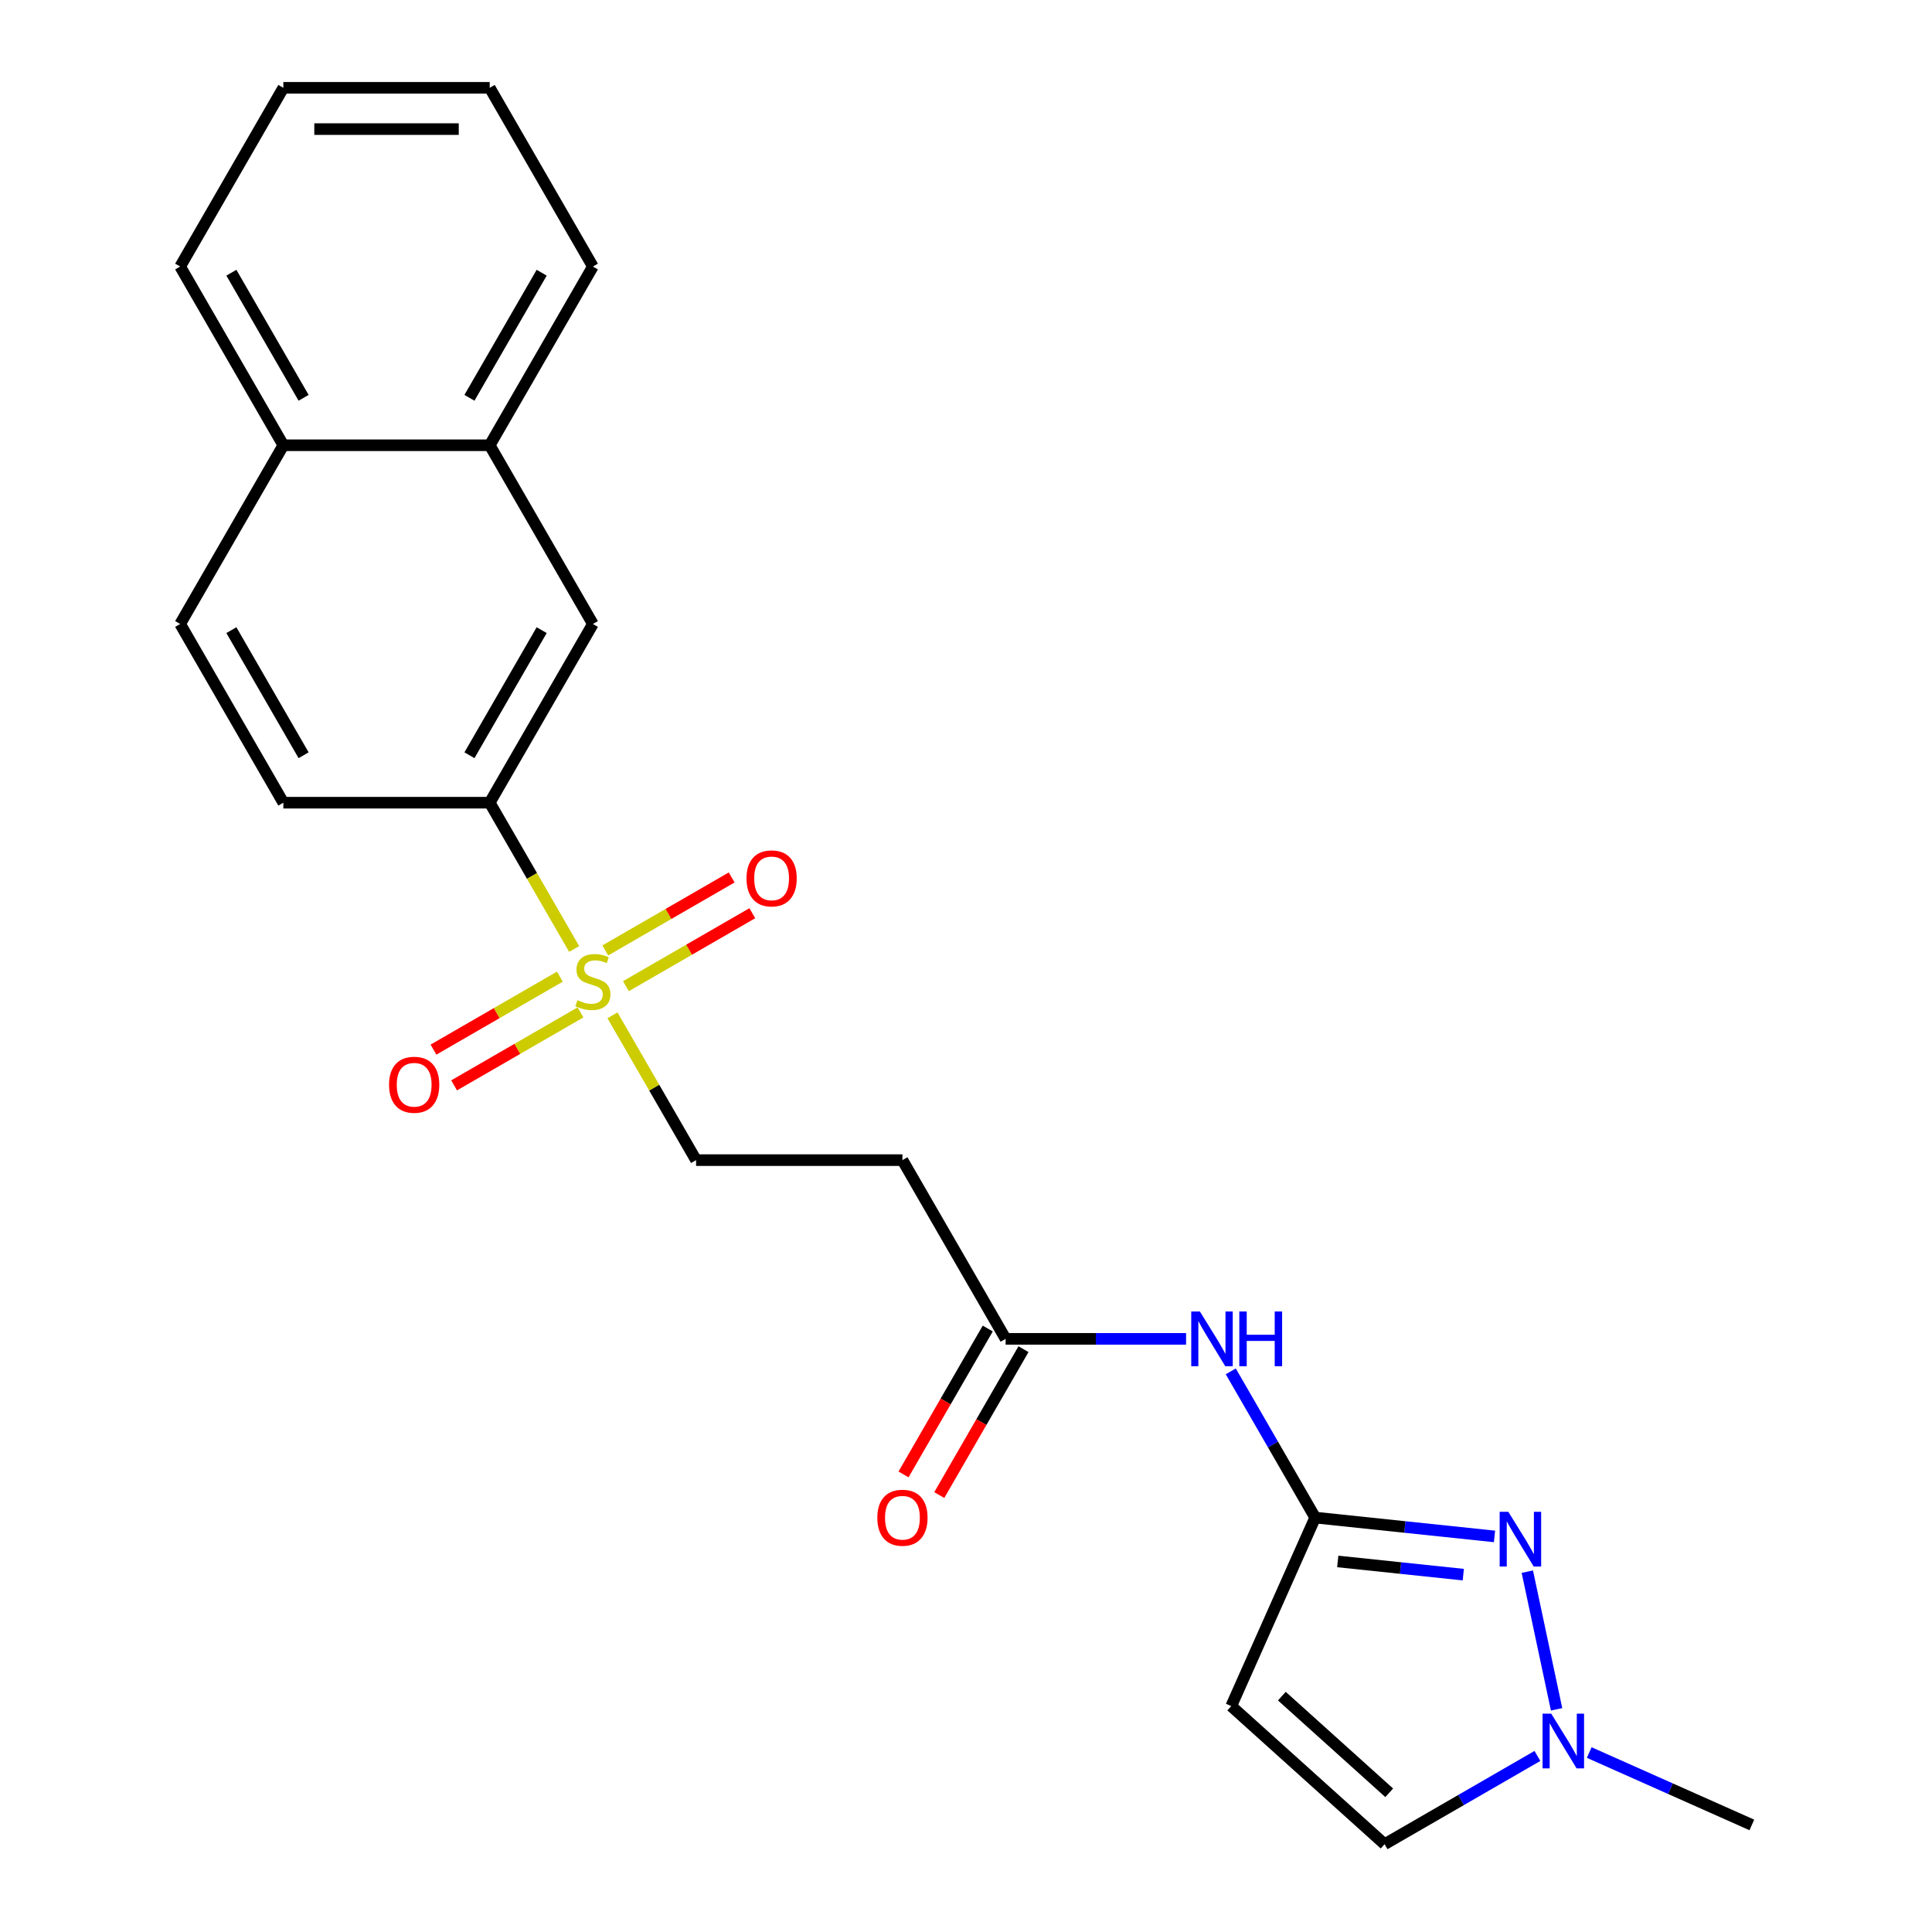 <?xml version='1.0' encoding='iso-8859-1'?>
<svg version='1.1' baseProfile='full'
              xmlns='http://www.w3.org/2000/svg'
                      xmlns:rdkit='http://www.rdkit.org/xml'
                      xmlns:xlink='http://www.w3.org/1999/xlink'
                  xml:space='preserve'
width='1000px' height='1000px' viewBox='0 0 1000 1000'>
<!-- END OF HEADER -->
<rect style='opacity:1.0;fill:#FFFFFF;stroke:none' width='1000' height='1000' x='0' y='0'> </rect>
<path class='bond-4' d='M 297.185,491.187 L 275.329,453.33' style='fill:none;fill-rule:evenodd;stroke:#CCCC00;stroke-width:6px;stroke-linecap:butt;stroke-linejoin:miter;stroke-opacity:1' />
<path class='bond-4' d='M 275.329,453.33 L 253.472,415.473' style='fill:none;fill-rule:evenodd;stroke:#000000;stroke-width:6px;stroke-linecap:butt;stroke-linejoin:miter;stroke-opacity:1' />
<path class='bond-8' d='M 317.012,525.528 L 338.649,563.005' style='fill:none;fill-rule:evenodd;stroke:#CCCC00;stroke-width:6px;stroke-linecap:butt;stroke-linejoin:miter;stroke-opacity:1' />
<path class='bond-8' d='M 338.649,563.005 L 360.287,600.482' style='fill:none;fill-rule:evenodd;stroke:#000000;stroke-width:6px;stroke-linecap:butt;stroke-linejoin:miter;stroke-opacity:1' />
<path class='bond-11' d='M 323.97,510.444 L 356.682,491.558' style='fill:none;fill-rule:evenodd;stroke:#CCCC00;stroke-width:6px;stroke-linecap:butt;stroke-linejoin:miter;stroke-opacity:1' />
<path class='bond-11' d='M 356.682,491.558 L 389.394,472.672' style='fill:none;fill-rule:evenodd;stroke:#FF0000;stroke-width:6px;stroke-linecap:butt;stroke-linejoin:miter;stroke-opacity:1' />
<path class='bond-11' d='M 313.289,491.943 L 346,473.057' style='fill:none;fill-rule:evenodd;stroke:#CCCC00;stroke-width:6px;stroke-linecap:butt;stroke-linejoin:miter;stroke-opacity:1' />
<path class='bond-11' d='M 346,473.057 L 378.712,454.171' style='fill:none;fill-rule:evenodd;stroke:#FF0000;stroke-width:6px;stroke-linecap:butt;stroke-linejoin:miter;stroke-opacity:1' />
<path class='bond-12' d='M 289.788,505.511 L 257.077,524.397' style='fill:none;fill-rule:evenodd;stroke:#CCCC00;stroke-width:6px;stroke-linecap:butt;stroke-linejoin:miter;stroke-opacity:1' />
<path class='bond-12' d='M 257.077,524.397 L 224.365,543.283' style='fill:none;fill-rule:evenodd;stroke:#FF0000;stroke-width:6px;stroke-linecap:butt;stroke-linejoin:miter;stroke-opacity:1' />
<path class='bond-12' d='M 300.47,524.012 L 267.758,542.898' style='fill:none;fill-rule:evenodd;stroke:#CCCC00;stroke-width:6px;stroke-linecap:butt;stroke-linejoin:miter;stroke-opacity:1' />
<path class='bond-12' d='M 267.758,542.898 L 235.047,561.784' style='fill:none;fill-rule:evenodd;stroke:#FF0000;stroke-width:6px;stroke-linecap:butt;stroke-linejoin:miter;stroke-opacity:1' />
<path class='bond-0' d='M 773.552,795.247 L 727.142,790.37' style='fill:none;fill-rule:evenodd;stroke:#0000FF;stroke-width:6px;stroke-linecap:butt;stroke-linejoin:miter;stroke-opacity:1' />
<path class='bond-0' d='M 727.142,790.37 L 680.732,785.492' style='fill:none;fill-rule:evenodd;stroke:#000000;stroke-width:6px;stroke-linecap:butt;stroke-linejoin:miter;stroke-opacity:1' />
<path class='bond-0' d='M 757.396,815.03 L 724.909,811.616' style='fill:none;fill-rule:evenodd;stroke:#0000FF;stroke-width:6px;stroke-linecap:butt;stroke-linejoin:miter;stroke-opacity:1' />
<path class='bond-0' d='M 724.909,811.616 L 692.422,808.201' style='fill:none;fill-rule:evenodd;stroke:#000000;stroke-width:6px;stroke-linecap:butt;stroke-linejoin:miter;stroke-opacity:1' />
<path class='bond-3' d='M 790.54,813.487 L 805.685,884.738' style='fill:none;fill-rule:evenodd;stroke:#0000FF;stroke-width:6px;stroke-linecap:butt;stroke-linejoin:miter;stroke-opacity:1' />
<path class='bond-1' d='M 680.732,785.492 L 658.887,747.655' style='fill:none;fill-rule:evenodd;stroke:#000000;stroke-width:6px;stroke-linecap:butt;stroke-linejoin:miter;stroke-opacity:1' />
<path class='bond-1' d='M 658.887,747.655 L 637.042,709.817' style='fill:none;fill-rule:evenodd;stroke:#0000FF;stroke-width:6px;stroke-linecap:butt;stroke-linejoin:miter;stroke-opacity:1' />
<path class='bond-2' d='M 680.732,785.492 L 637.287,883.072' style='fill:none;fill-rule:evenodd;stroke:#000000;stroke-width:6px;stroke-linecap:butt;stroke-linejoin:miter;stroke-opacity:1' />
<path class='bond-6' d='M 637.287,883.072 L 716.666,954.545' style='fill:none;fill-rule:evenodd;stroke:#000000;stroke-width:6px;stroke-linecap:butt;stroke-linejoin:miter;stroke-opacity:1' />
<path class='bond-6' d='M 663.488,877.917 L 719.054,927.949' style='fill:none;fill-rule:evenodd;stroke:#000000;stroke-width:6px;stroke-linecap:butt;stroke-linejoin:miter;stroke-opacity:1' />
<path class='bond-18' d='M 822.581,907.109 L 864.666,925.846' style='fill:none;fill-rule:evenodd;stroke:#0000FF;stroke-width:6px;stroke-linecap:butt;stroke-linejoin:miter;stroke-opacity:1' />
<path class='bond-18' d='M 864.666,925.846 L 906.751,944.584' style='fill:none;fill-rule:evenodd;stroke:#000000;stroke-width:6px;stroke-linecap:butt;stroke-linejoin:miter;stroke-opacity:1' />
<path class='bond-25' d='M 795.76,908.88 L 756.213,931.713' style='fill:none;fill-rule:evenodd;stroke:#0000FF;stroke-width:6px;stroke-linecap:butt;stroke-linejoin:miter;stroke-opacity:1' />
<path class='bond-25' d='M 756.213,931.713 L 716.666,954.545' style='fill:none;fill-rule:evenodd;stroke:#000000;stroke-width:6px;stroke-linecap:butt;stroke-linejoin:miter;stroke-opacity:1' />
<path class='bond-10' d='M 253.472,415.473 L 306.879,322.968' style='fill:none;fill-rule:evenodd;stroke:#000000;stroke-width:6px;stroke-linecap:butt;stroke-linejoin:miter;stroke-opacity:1' />
<path class='bond-10' d='M 242.982,390.916 L 280.367,326.163' style='fill:none;fill-rule:evenodd;stroke:#000000;stroke-width:6px;stroke-linecap:butt;stroke-linejoin:miter;stroke-opacity:1' />
<path class='bond-14' d='M 253.472,415.473 L 146.657,415.473' style='fill:none;fill-rule:evenodd;stroke:#000000;stroke-width:6px;stroke-linecap:butt;stroke-linejoin:miter;stroke-opacity:1' />
<path class='bond-5' d='M 613.914,692.987 L 567.212,692.987' style='fill:none;fill-rule:evenodd;stroke:#0000FF;stroke-width:6px;stroke-linecap:butt;stroke-linejoin:miter;stroke-opacity:1' />
<path class='bond-5' d='M 567.212,692.987 L 520.51,692.987' style='fill:none;fill-rule:evenodd;stroke:#000000;stroke-width:6px;stroke-linecap:butt;stroke-linejoin:miter;stroke-opacity:1' />
<path class='bond-7' d='M 520.51,692.987 L 467.102,600.482' style='fill:none;fill-rule:evenodd;stroke:#000000;stroke-width:6px;stroke-linecap:butt;stroke-linejoin:miter;stroke-opacity:1' />
<path class='bond-15' d='M 511.259,687.646 L 489.46,725.403' style='fill:none;fill-rule:evenodd;stroke:#000000;stroke-width:6px;stroke-linecap:butt;stroke-linejoin:miter;stroke-opacity:1' />
<path class='bond-15' d='M 489.46,725.403 L 467.661,763.161' style='fill:none;fill-rule:evenodd;stroke:#FF0000;stroke-width:6px;stroke-linecap:butt;stroke-linejoin:miter;stroke-opacity:1' />
<path class='bond-15' d='M 529.76,698.328 L 507.961,736.085' style='fill:none;fill-rule:evenodd;stroke:#000000;stroke-width:6px;stroke-linecap:butt;stroke-linejoin:miter;stroke-opacity:1' />
<path class='bond-15' d='M 507.961,736.085 L 486.162,773.842' style='fill:none;fill-rule:evenodd;stroke:#FF0000;stroke-width:6px;stroke-linecap:butt;stroke-linejoin:miter;stroke-opacity:1' />
<path class='bond-9' d='M 360.287,600.482 L 467.102,600.482' style='fill:none;fill-rule:evenodd;stroke:#000000;stroke-width:6px;stroke-linecap:butt;stroke-linejoin:miter;stroke-opacity:1' />
<path class='bond-13' d='M 306.879,322.968 L 253.472,230.464' style='fill:none;fill-rule:evenodd;stroke:#000000;stroke-width:6px;stroke-linecap:butt;stroke-linejoin:miter;stroke-opacity:1' />
<path class='bond-19' d='M 253.472,230.464 L 306.879,137.959' style='fill:none;fill-rule:evenodd;stroke:#000000;stroke-width:6px;stroke-linecap:butt;stroke-linejoin:miter;stroke-opacity:1' />
<path class='bond-19' d='M 242.982,205.907 L 280.367,141.153' style='fill:none;fill-rule:evenodd;stroke:#000000;stroke-width:6px;stroke-linecap:butt;stroke-linejoin:miter;stroke-opacity:1' />
<path class='bond-23' d='M 253.472,230.464 L 146.657,230.464' style='fill:none;fill-rule:evenodd;stroke:#000000;stroke-width:6px;stroke-linecap:butt;stroke-linejoin:miter;stroke-opacity:1' />
<path class='bond-17' d='M 146.657,415.473 L 93.249,322.968' style='fill:none;fill-rule:evenodd;stroke:#000000;stroke-width:6px;stroke-linecap:butt;stroke-linejoin:miter;stroke-opacity:1' />
<path class='bond-17' d='M 157.146,390.916 L 119.761,326.163' style='fill:none;fill-rule:evenodd;stroke:#000000;stroke-width:6px;stroke-linecap:butt;stroke-linejoin:miter;stroke-opacity:1' />
<path class='bond-16' d='M 146.657,230.464 L 93.249,322.968' style='fill:none;fill-rule:evenodd;stroke:#000000;stroke-width:6px;stroke-linecap:butt;stroke-linejoin:miter;stroke-opacity:1' />
<path class='bond-20' d='M 146.657,230.464 L 93.249,137.959' style='fill:none;fill-rule:evenodd;stroke:#000000;stroke-width:6px;stroke-linecap:butt;stroke-linejoin:miter;stroke-opacity:1' />
<path class='bond-20' d='M 157.146,205.907 L 119.761,141.153' style='fill:none;fill-rule:evenodd;stroke:#000000;stroke-width:6px;stroke-linecap:butt;stroke-linejoin:miter;stroke-opacity:1' />
<path class='bond-21' d='M 306.879,137.959 L 253.472,45.455' style='fill:none;fill-rule:evenodd;stroke:#000000;stroke-width:6px;stroke-linecap:butt;stroke-linejoin:miter;stroke-opacity:1' />
<path class='bond-22' d='M 93.249,137.959 L 146.657,45.455' style='fill:none;fill-rule:evenodd;stroke:#000000;stroke-width:6px;stroke-linecap:butt;stroke-linejoin:miter;stroke-opacity:1' />
<path class='bond-24' d='M 253.472,45.455 L 146.657,45.455' style='fill:none;fill-rule:evenodd;stroke:#000000;stroke-width:6px;stroke-linecap:butt;stroke-linejoin:miter;stroke-opacity:1' />
<path class='bond-24' d='M 237.449,66.818 L 162.679,66.818' style='fill:none;fill-rule:evenodd;stroke:#000000;stroke-width:6px;stroke-linecap:butt;stroke-linejoin:miter;stroke-opacity:1' />
<path  class='atom-0' d='M 298.879 517.698
Q 299.199 517.818, 300.519 518.378
Q 301.839 518.938, 303.279 519.298
Q 304.759 519.618, 306.199 519.618
Q 308.879 519.618, 310.439 518.338
Q 311.999 517.018, 311.999 514.738
Q 311.999 513.178, 311.199 512.218
Q 310.439 511.258, 309.239 510.738
Q 308.039 510.218, 306.039 509.618
Q 303.519 508.858, 301.999 508.138
Q 300.519 507.418, 299.439 505.898
Q 298.399 504.378, 298.399 501.818
Q 298.399 498.258, 300.799 496.058
Q 303.239 493.858, 308.039 493.858
Q 311.319 493.858, 315.039 495.418
L 314.119 498.498
Q 310.719 497.098, 308.159 497.098
Q 305.399 497.098, 303.879 498.258
Q 302.359 499.378, 302.399 501.338
Q 302.399 502.858, 303.159 503.778
Q 303.959 504.698, 305.079 505.218
Q 306.239 505.738, 308.159 506.338
Q 310.719 507.138, 312.239 507.938
Q 313.759 508.738, 314.839 510.378
Q 315.959 511.978, 315.959 514.738
Q 315.959 518.658, 313.319 520.778
Q 310.719 522.858, 306.359 522.858
Q 303.839 522.858, 301.919 522.298
Q 300.039 521.778, 297.799 520.858
L 298.879 517.698
' fill='#CCCC00'/>
<path  class='atom-1' d='M 780.702 782.497
L 789.982 797.497
Q 790.902 798.977, 792.382 801.657
Q 793.862 804.337, 793.942 804.497
L 793.942 782.497
L 797.702 782.497
L 797.702 810.817
L 793.822 810.817
L 783.862 794.417
Q 782.702 792.497, 781.462 790.297
Q 780.262 788.097, 779.902 787.417
L 779.902 810.817
L 776.222 810.817
L 776.222 782.497
L 780.702 782.497
' fill='#0000FF'/>
<path  class='atom-4' d='M 802.91 886.978
L 812.19 901.978
Q 813.11 903.458, 814.59 906.138
Q 816.07 908.818, 816.15 908.978
L 816.15 886.978
L 819.91 886.978
L 819.91 915.298
L 816.03 915.298
L 806.07 898.898
Q 804.91 896.978, 803.67 894.778
Q 802.47 892.578, 802.11 891.898
L 802.11 915.298
L 798.43 915.298
L 798.43 886.978
L 802.91 886.978
' fill='#0000FF'/>
<path  class='atom-6' d='M 621.065 678.827
L 630.345 693.827
Q 631.265 695.307, 632.745 697.987
Q 634.225 700.667, 634.305 700.827
L 634.305 678.827
L 638.065 678.827
L 638.065 707.147
L 634.185 707.147
L 624.225 690.747
Q 623.065 688.827, 621.825 686.627
Q 620.625 684.427, 620.265 683.747
L 620.265 707.147
L 616.585 707.147
L 616.585 678.827
L 621.065 678.827
' fill='#0000FF'/>
<path  class='atom-6' d='M 641.465 678.827
L 645.305 678.827
L 645.305 690.867
L 659.785 690.867
L 659.785 678.827
L 663.625 678.827
L 663.625 707.147
L 659.785 707.147
L 659.785 694.067
L 645.305 694.067
L 645.305 707.147
L 641.465 707.147
L 641.465 678.827
' fill='#0000FF'/>
<path  class='atom-12' d='M 386.384 454.65
Q 386.384 447.85, 389.744 444.05
Q 393.104 440.25, 399.384 440.25
Q 405.664 440.25, 409.024 444.05
Q 412.384 447.85, 412.384 454.65
Q 412.384 461.53, 408.984 465.45
Q 405.584 469.33, 399.384 469.33
Q 393.144 469.33, 389.744 465.45
Q 386.384 461.57, 386.384 454.65
M 399.384 466.13
Q 403.704 466.13, 406.024 463.25
Q 408.384 460.33, 408.384 454.65
Q 408.384 449.09, 406.024 446.29
Q 403.704 443.45, 399.384 443.45
Q 395.064 443.45, 392.704 446.25
Q 390.384 449.05, 390.384 454.65
Q 390.384 460.37, 392.704 463.25
Q 395.064 466.13, 399.384 466.13
' fill='#FF0000'/>
<path  class='atom-13' d='M 201.375 561.465
Q 201.375 554.665, 204.735 550.865
Q 208.095 547.065, 214.375 547.065
Q 220.655 547.065, 224.015 550.865
Q 227.375 554.665, 227.375 561.465
Q 227.375 568.345, 223.975 572.265
Q 220.575 576.145, 214.375 576.145
Q 208.135 576.145, 204.735 572.265
Q 201.375 568.385, 201.375 561.465
M 214.375 572.945
Q 218.695 572.945, 221.015 570.065
Q 223.375 567.145, 223.375 561.465
Q 223.375 555.905, 221.015 553.105
Q 218.695 550.265, 214.375 550.265
Q 210.055 550.265, 207.695 553.065
Q 205.375 555.865, 205.375 561.465
Q 205.375 567.185, 207.695 570.065
Q 210.055 572.945, 214.375 572.945
' fill='#FF0000'/>
<path  class='atom-16' d='M 454.102 785.572
Q 454.102 778.772, 457.462 774.972
Q 460.822 771.172, 467.102 771.172
Q 473.382 771.172, 476.742 774.972
Q 480.102 778.772, 480.102 785.572
Q 480.102 792.452, 476.702 796.372
Q 473.302 800.252, 467.102 800.252
Q 460.862 800.252, 457.462 796.372
Q 454.102 792.492, 454.102 785.572
M 467.102 797.052
Q 471.422 797.052, 473.742 794.172
Q 476.102 791.252, 476.102 785.572
Q 476.102 780.012, 473.742 777.212
Q 471.422 774.372, 467.102 774.372
Q 462.782 774.372, 460.422 777.172
Q 458.102 779.972, 458.102 785.572
Q 458.102 791.292, 460.422 794.172
Q 462.782 797.052, 467.102 797.052
' fill='#FF0000'/>
</svg>
